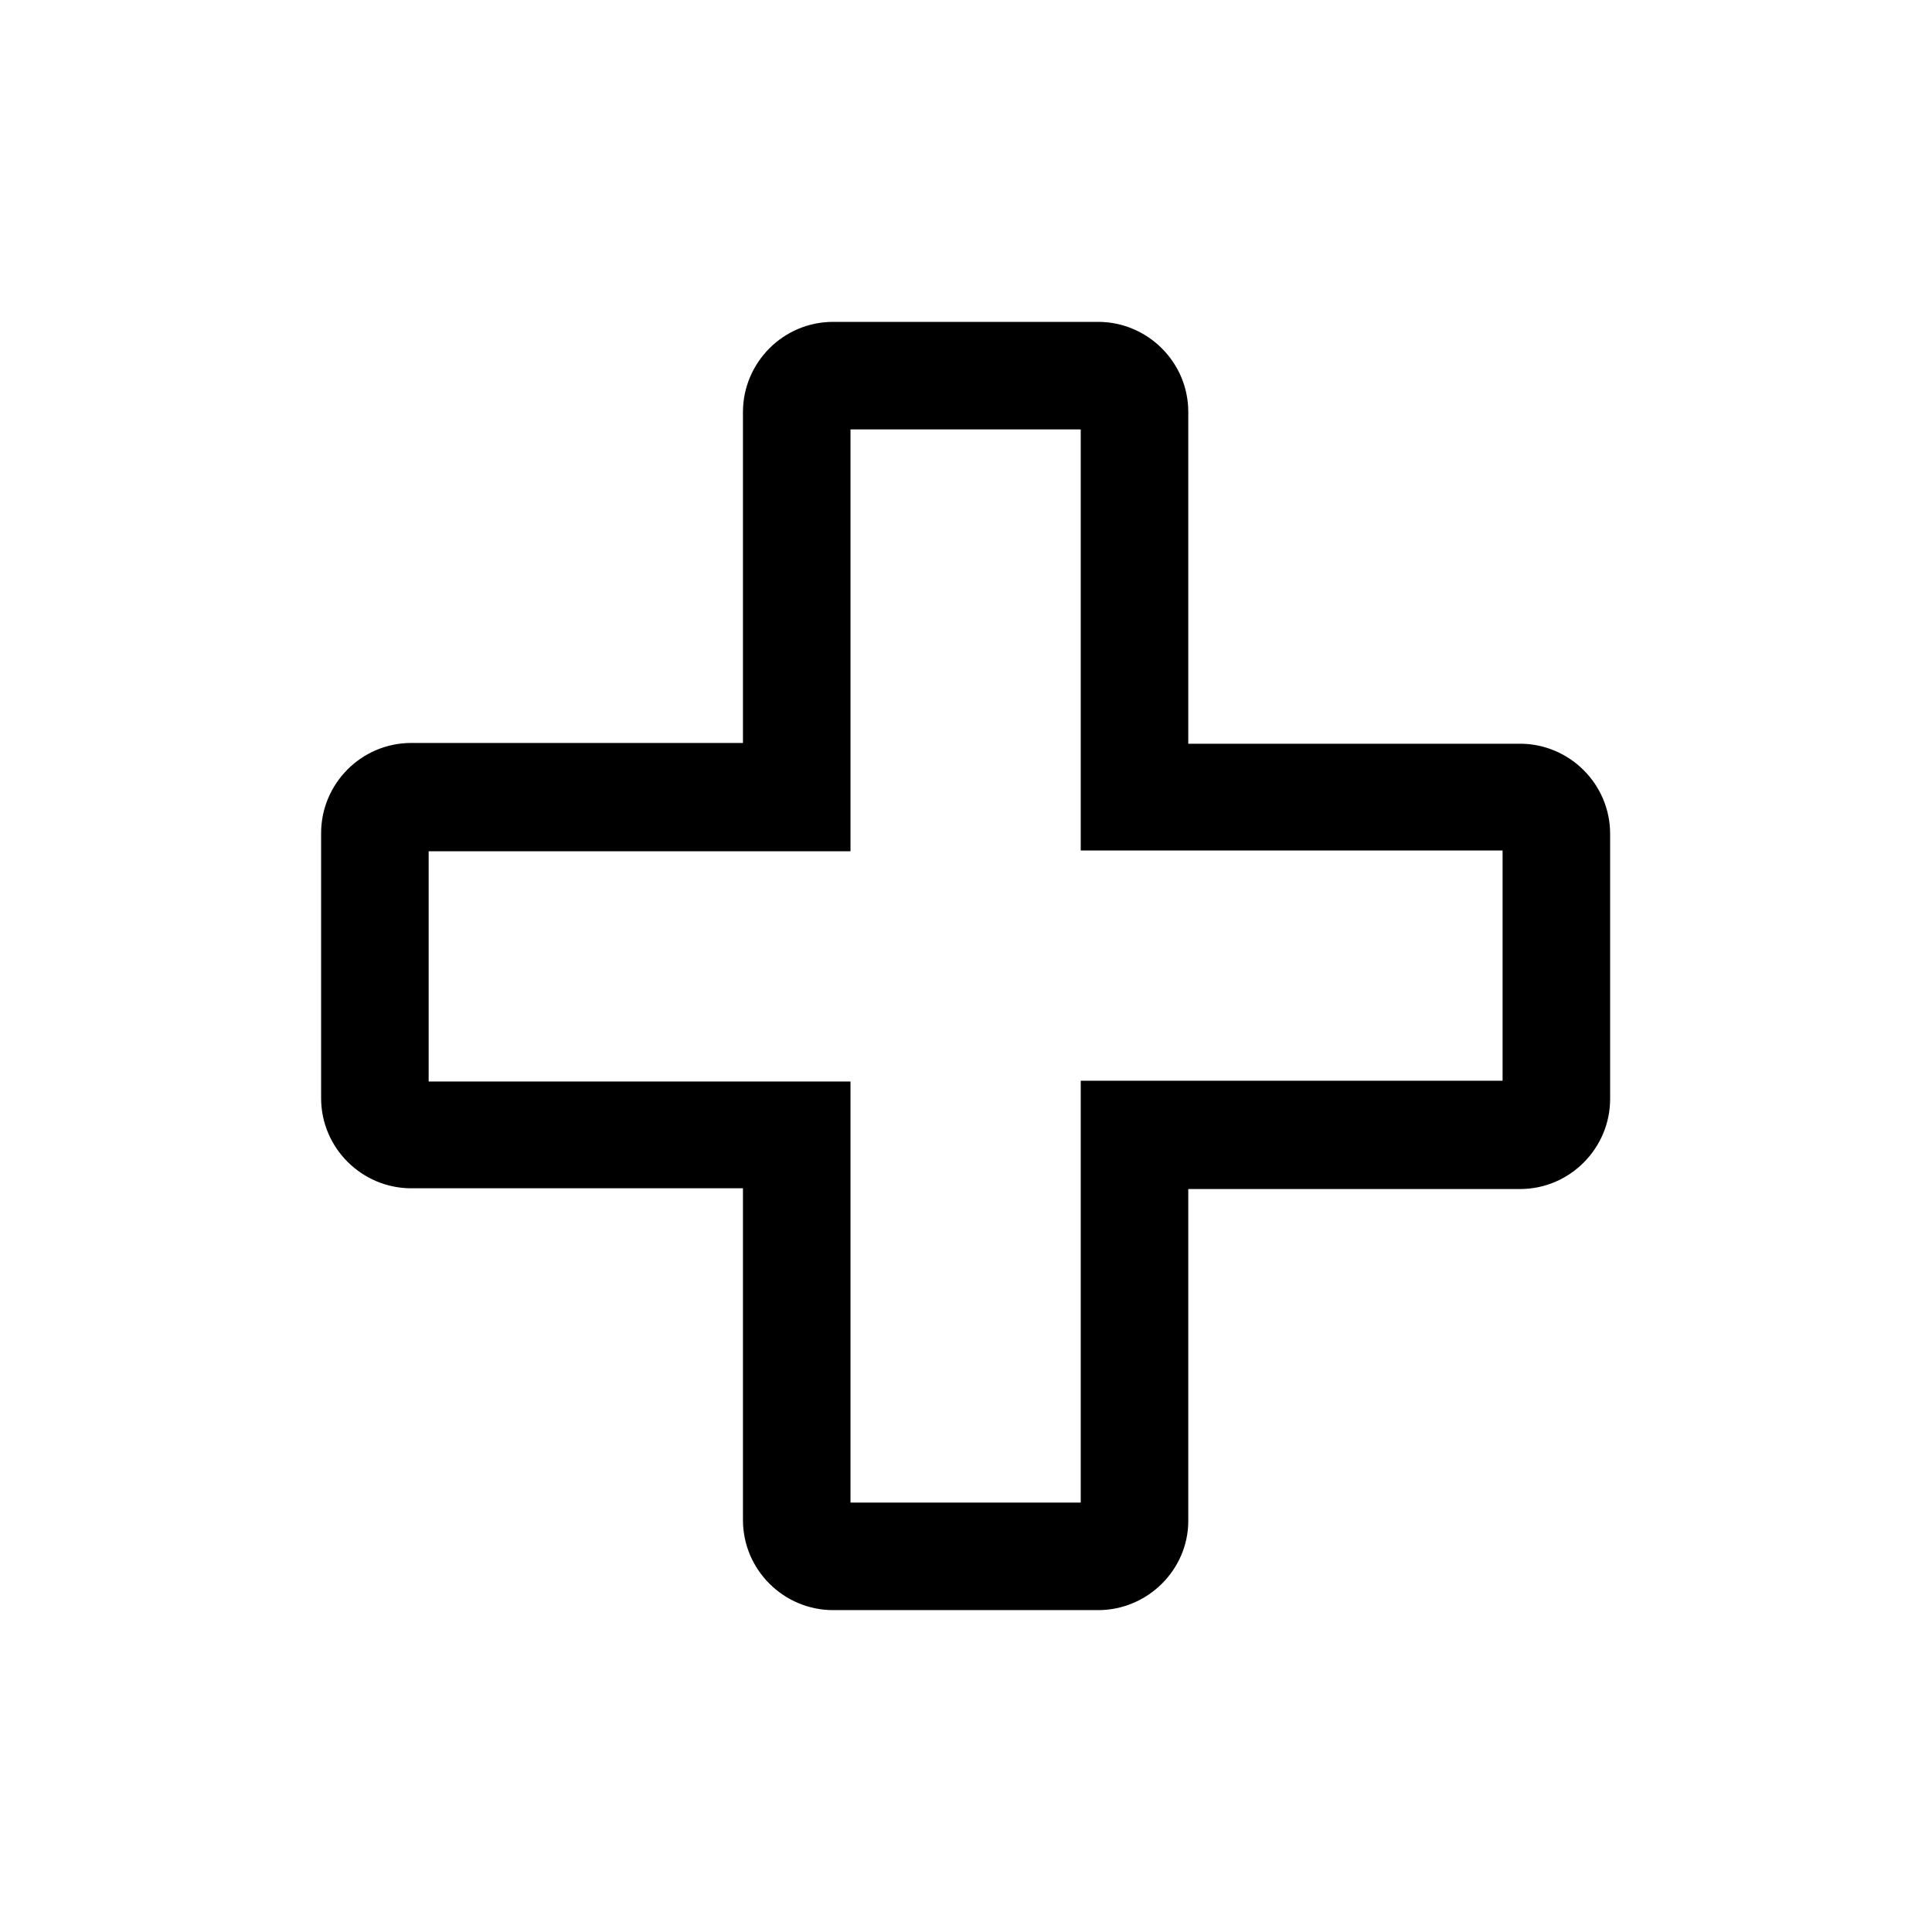 <?xml version="1.0" encoding="UTF-8"?>
<svg xmlns="http://www.w3.org/2000/svg" xmlns:xlink="http://www.w3.org/1999/xlink" version="1.1" id="black" x="0px" y="0px" viewBox="0 0 255.1 255.1" style="enable-background:new 0 0 255.1 255.1;" xml:space="preserve">
<style type="text/css">
	.st0{fill:none;}
</style>
<rect y="0" class="st0" width="255.1" height="255.1"></rect>
<path d="M145,212.6h-35c-6.5,0-11.9-5.3-11.9-11.9v-43.8H54.3c-6.5,0-11.9-5.3-11.9-11.9v-35c0-6.5,5.3-11.9,11.9-11.9h43.8V54.4  c0-6.5,5.3-11.9,11.9-11.9h35c6.5,0,11.9,5.3,11.9,11.9v43.8h43.8c6.5,0,11.9,5.3,11.9,11.9v35c0,6.5-5.3,11.9-11.9,11.9h-43.8v43.8  C156.9,207.3,151.5,212.6,145,212.6z M112.3,198.4h30.4v-55.7h55.7v-30.4h-55.7V56.7h-30.4v55.7H56.6v30.4h55.7V198.4z"></path>
</svg>
